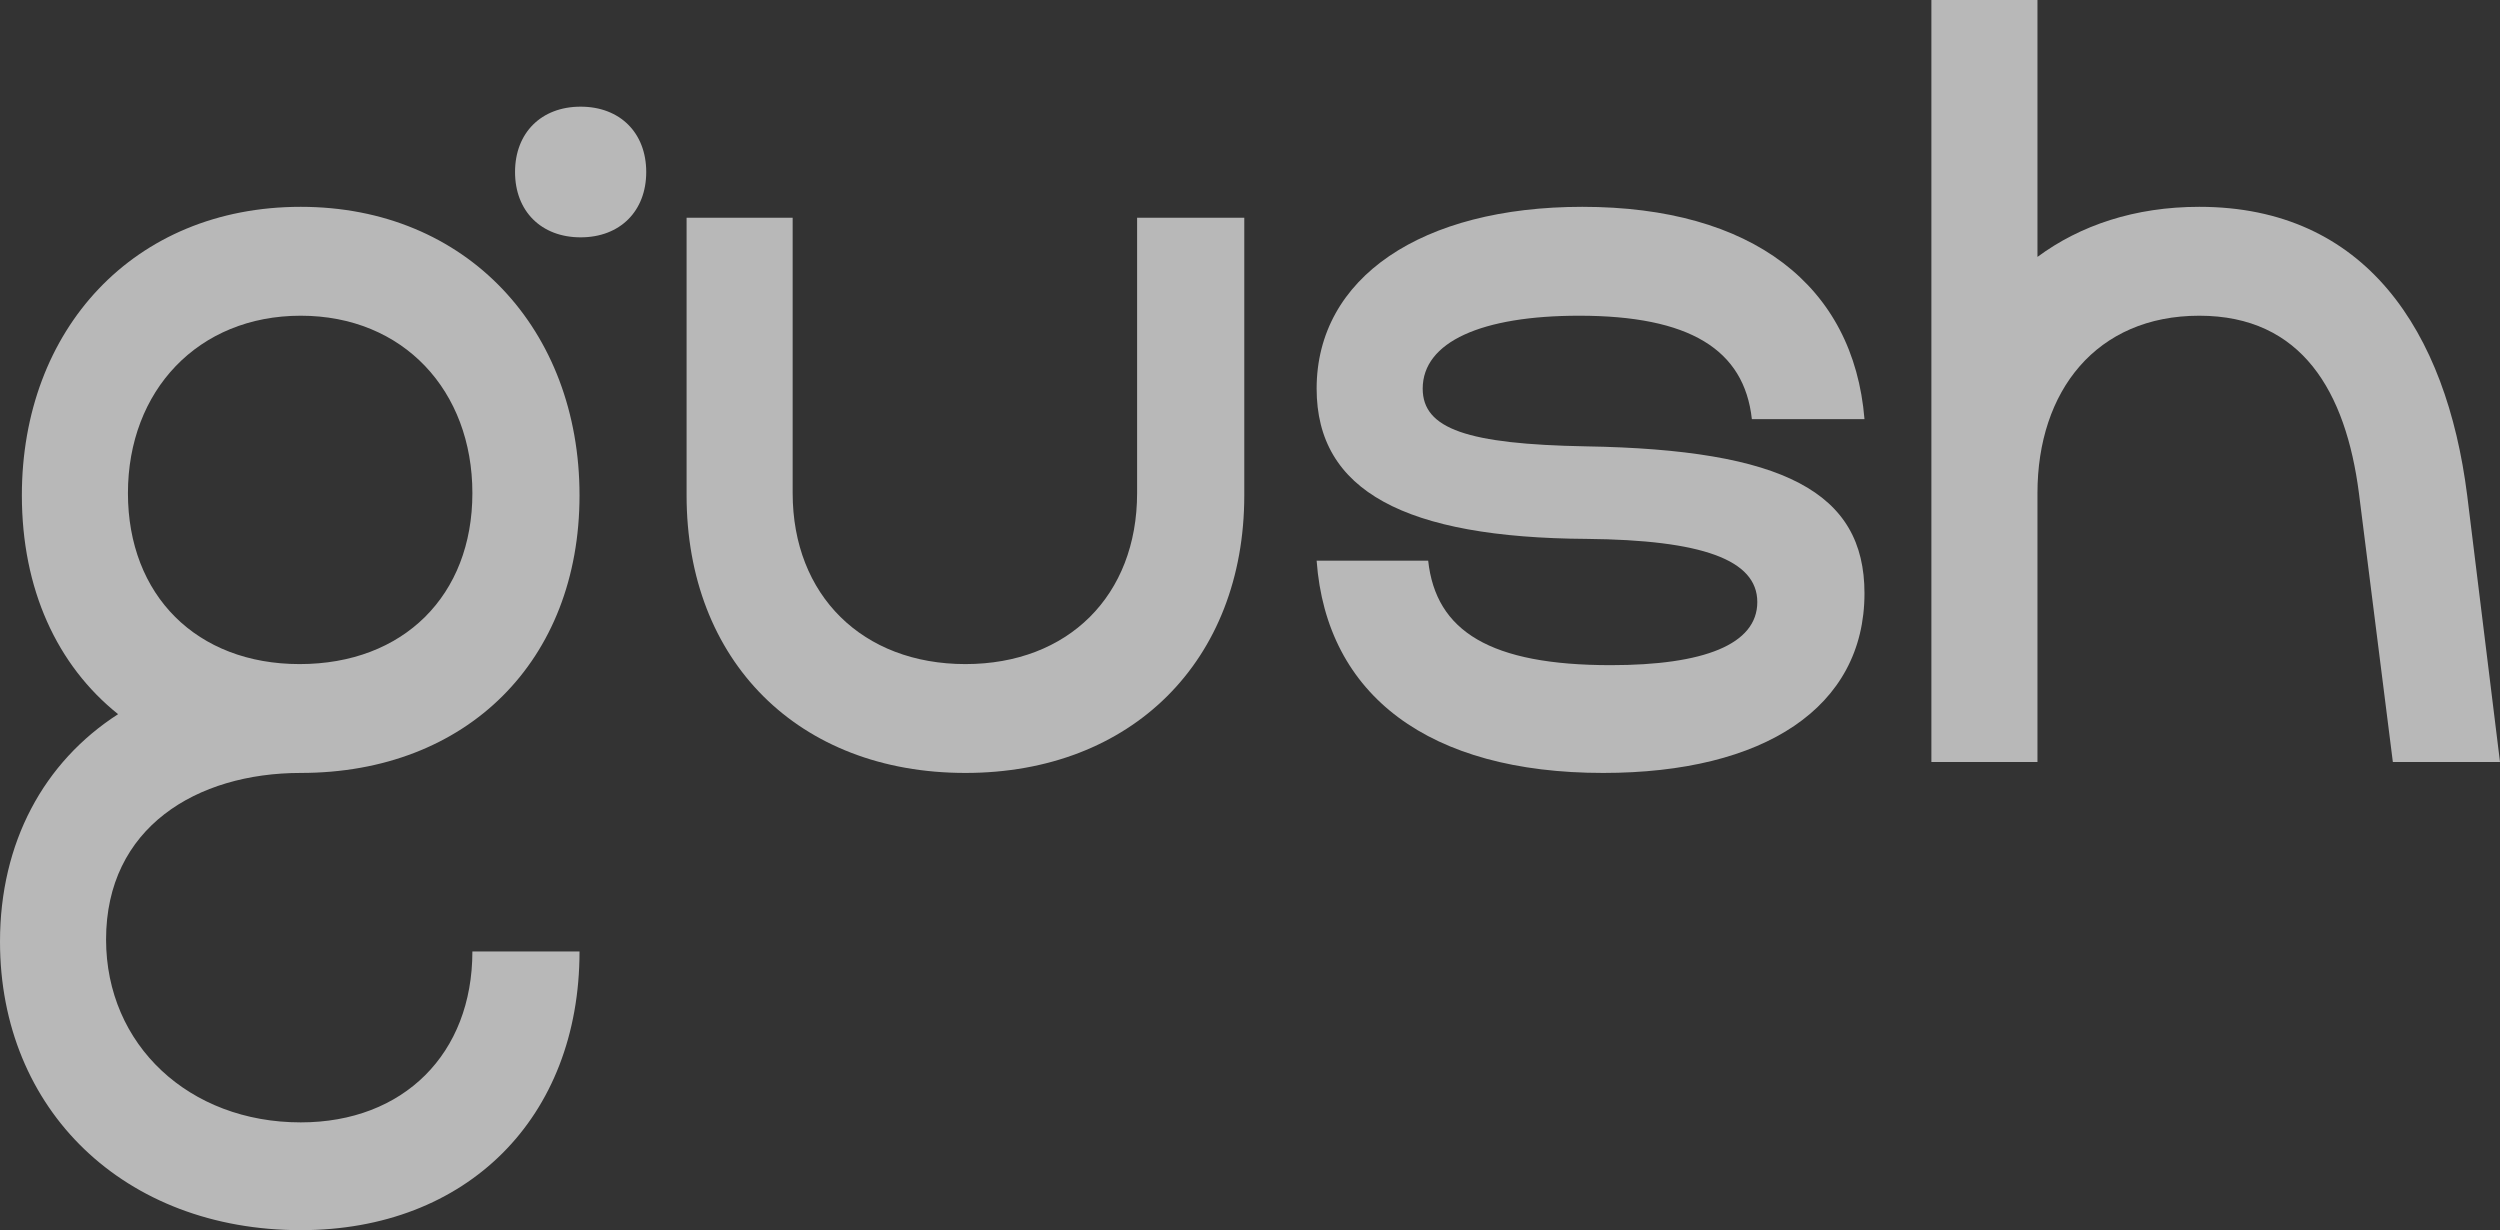 <?xml version="1.0" encoding="utf-8"?>
<svg xmlns="http://www.w3.org/2000/svg" fill="none" height="100%" overflow="visible" preserveAspectRatio="none" style="display: block;" viewBox="0 0 63 31" width="100%">
<rect x="0" y="0" width="63" height="31" fill="#333333" stroke="none"/>
<g id="gush" opacity="0.65">
<path d="M11.904 23.977H14.604C14.604 28.174 11.766 31 7.578 31C3.141 31 0 27.982 0 23.73C0 21.234 1.102 19.203 2.976 17.997C1.433 16.762 0.551 14.842 0.551 12.482C0.551 8.312 3.362 5.212 7.578 5.212C11.766 5.212 14.604 8.312 14.604 12.482C14.604 16.652 11.766 19.478 7.578 19.478C4.96 19.478 2.673 20.85 2.673 23.675C2.673 26.336 4.767 28.284 7.578 28.284C10.168 28.284 11.904 26.556 11.904 23.977ZM7.55 16.735C10.168 16.735 11.904 15.006 11.904 12.427C11.904 9.849 10.168 7.956 7.578 7.956C4.988 7.956 3.224 9.849 3.224 12.427C3.224 15.006 4.96 16.735 7.55 16.735ZM12.979 4.335C12.979 3.347 13.64 2.688 14.632 2.688C15.624 2.688 16.285 3.347 16.285 4.335C16.285 5.322 15.624 5.981 14.632 5.981C13.64 5.981 12.979 5.322 12.979 4.335Z" fill="white"/>
<path d="M24.329 19.478C20.113 19.478 17.302 16.652 17.302 12.482V5.487H19.975V12.427C19.975 15.006 21.739 16.735 24.329 16.735C26.919 16.735 28.655 15.006 28.655 12.427V5.487H31.356V12.482C31.356 16.652 28.517 19.478 24.329 19.478Z" fill="white"/>
<path d="M40.399 19.478C36.018 19.478 33.427 17.53 33.179 14.128H35.99C36.183 15.912 37.561 16.762 40.592 16.762C42.934 16.762 44.284 16.241 44.284 15.171C44.284 14.101 42.879 13.607 39.986 13.58C35.411 13.552 33.179 12.373 33.179 9.794C33.179 6.996 35.825 5.212 39.875 5.212C44.147 5.212 46.709 7.188 46.985 10.562H44.147C43.954 8.806 42.576 7.956 39.793 7.956C37.34 7.956 35.852 8.614 35.852 9.794C35.852 10.809 36.982 11.193 39.958 11.248C44.946 11.33 46.985 12.4 46.985 14.951C46.985 17.832 44.45 19.478 40.399 19.478Z" fill="white"/>
<path d="M55.422 7.956C52.832 7.956 51.344 9.849 51.344 12.427V19.203H48.671V0H51.344V6.474C52.419 5.679 53.796 5.212 55.422 5.212C59.611 5.212 61.65 8.34 62.173 12.482L63 19.203H60.3L59.445 12.427C59.115 9.876 58.012 7.956 55.422 7.956Z" fill="white"/>
</g>
</svg>